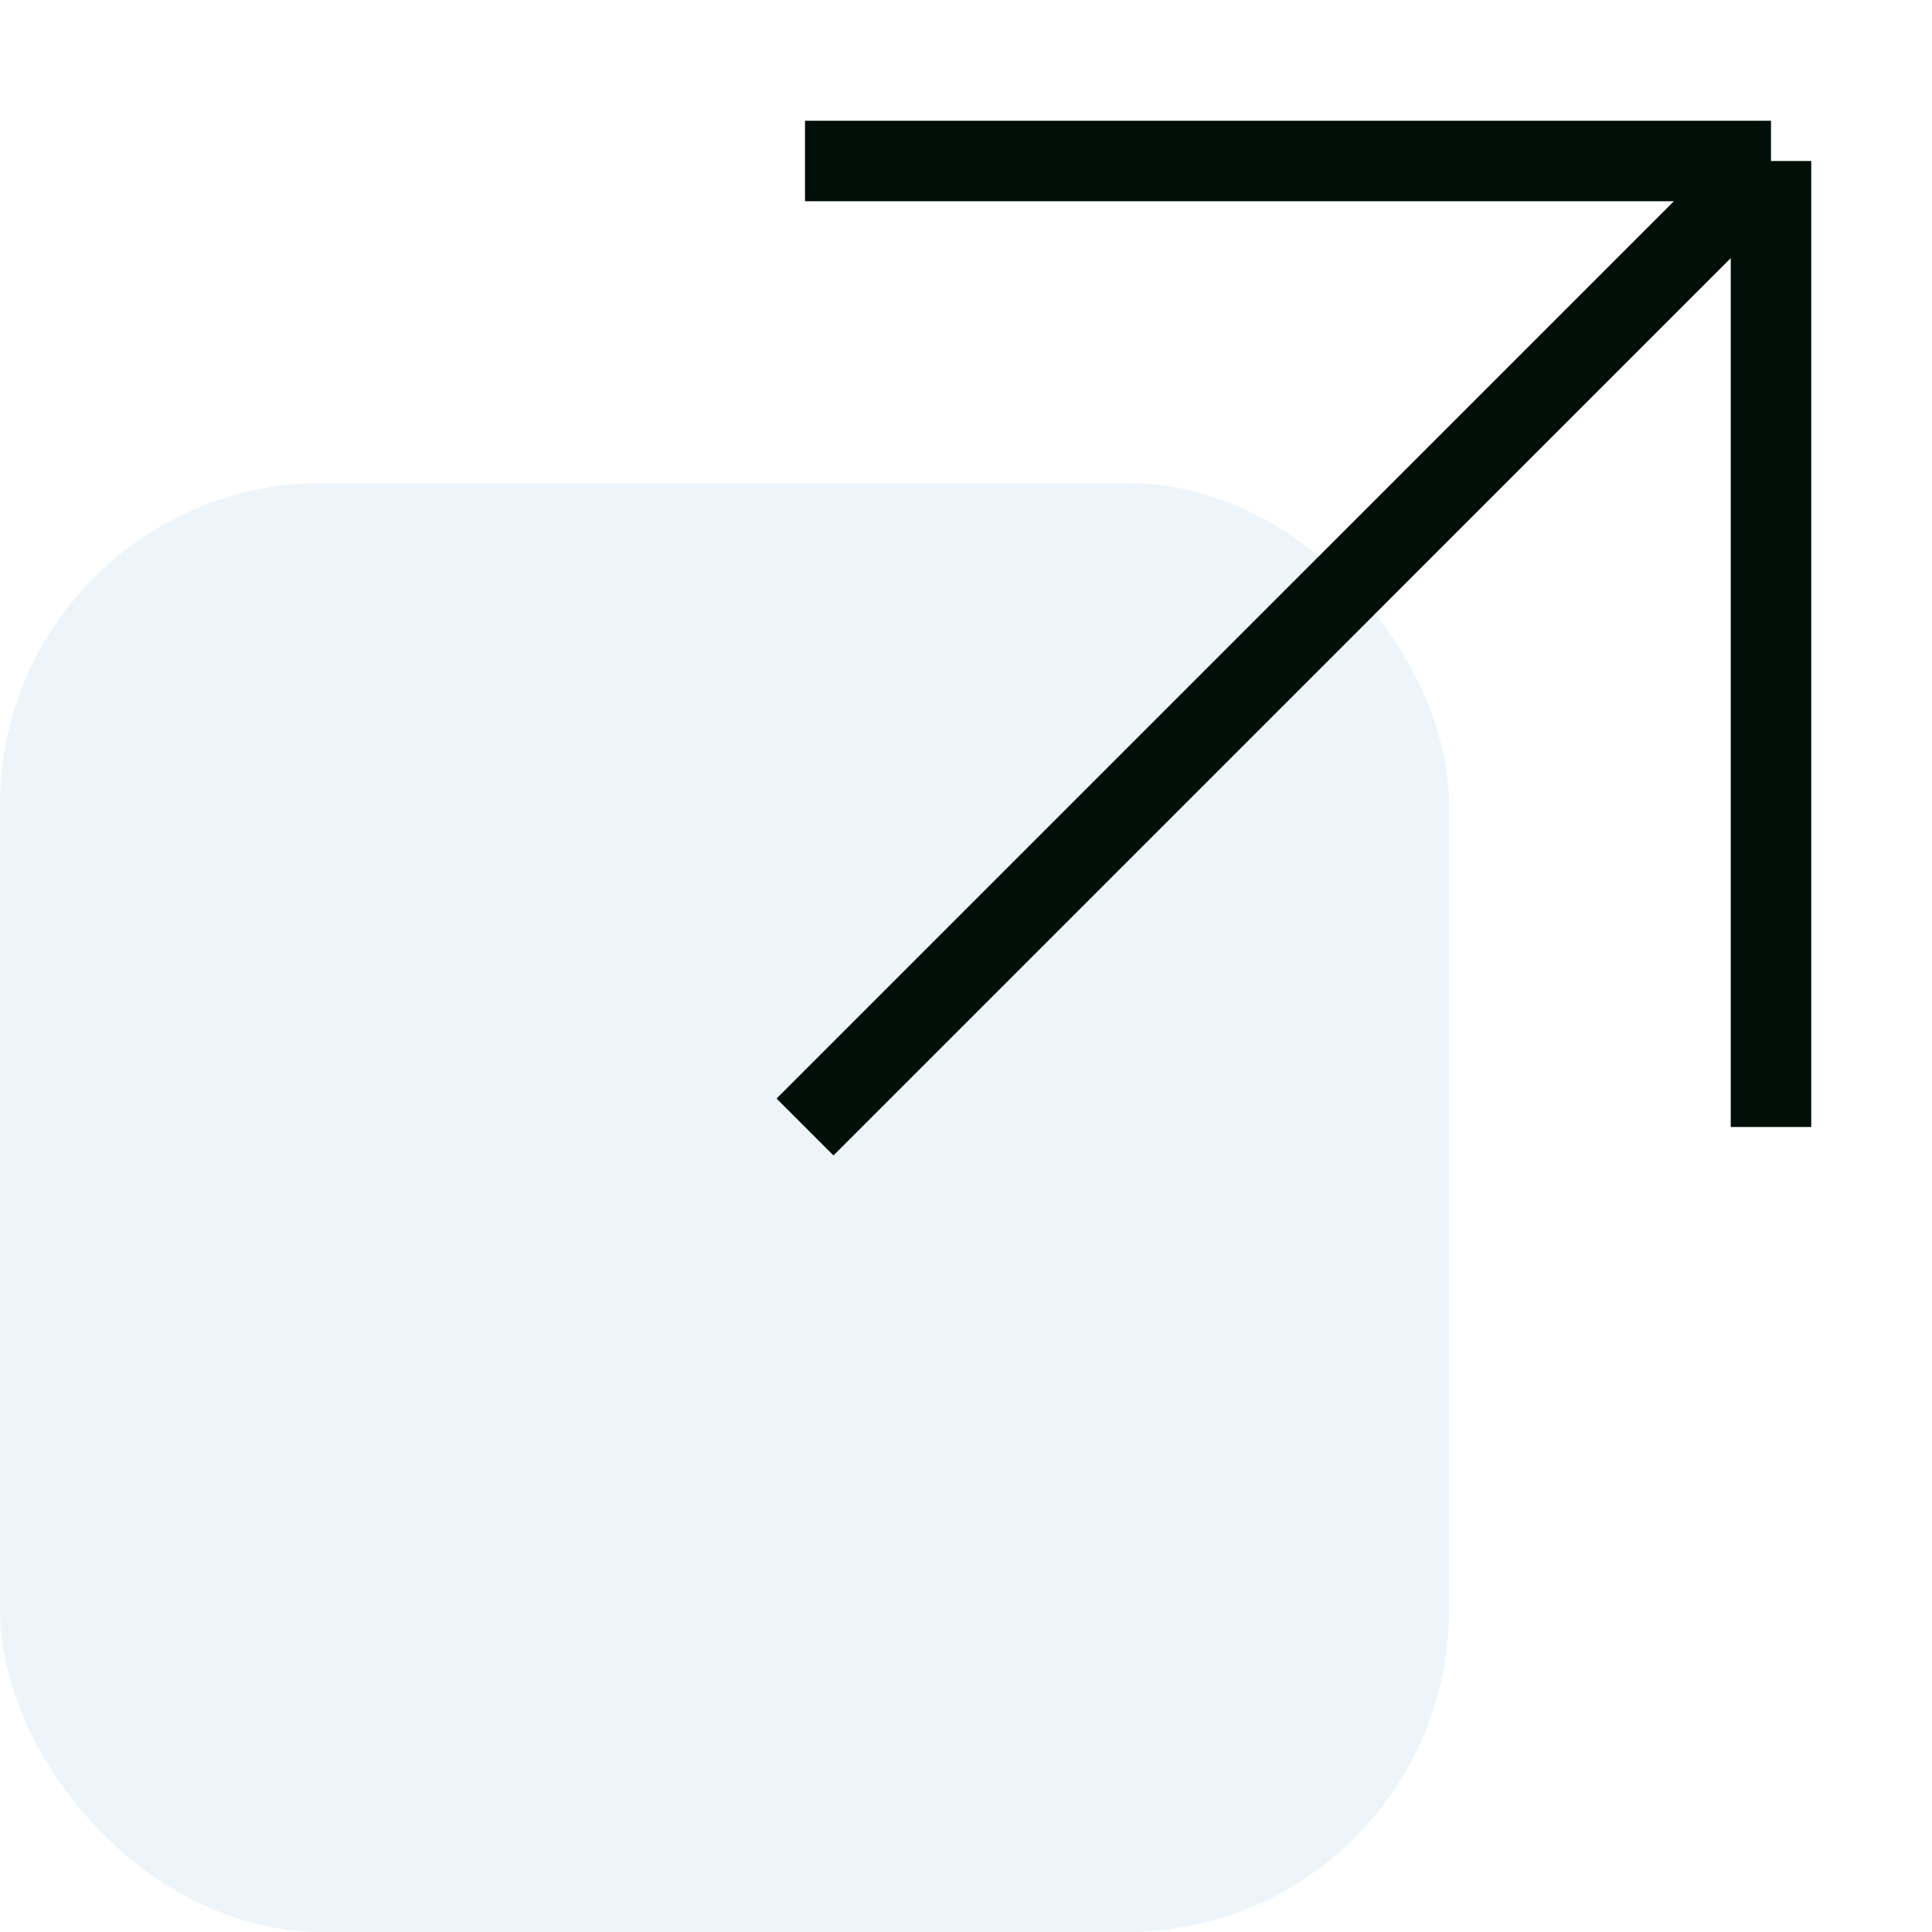 <svg width="12" height="12" viewBox="0 0 12 12" fill="none" xmlns="http://www.w3.org/2000/svg">
<g id="link">
<rect id="Rectangle 36" y="3" width="9" height="9" rx="2" fill="#4C9CCF" fill-opacity="0.1"/>
<path id="Vector 21" d="M5 7L11 1M11 1H5M11 1V7" stroke="#000F08" stroke-width="0.5"/>
</g>
</svg>
